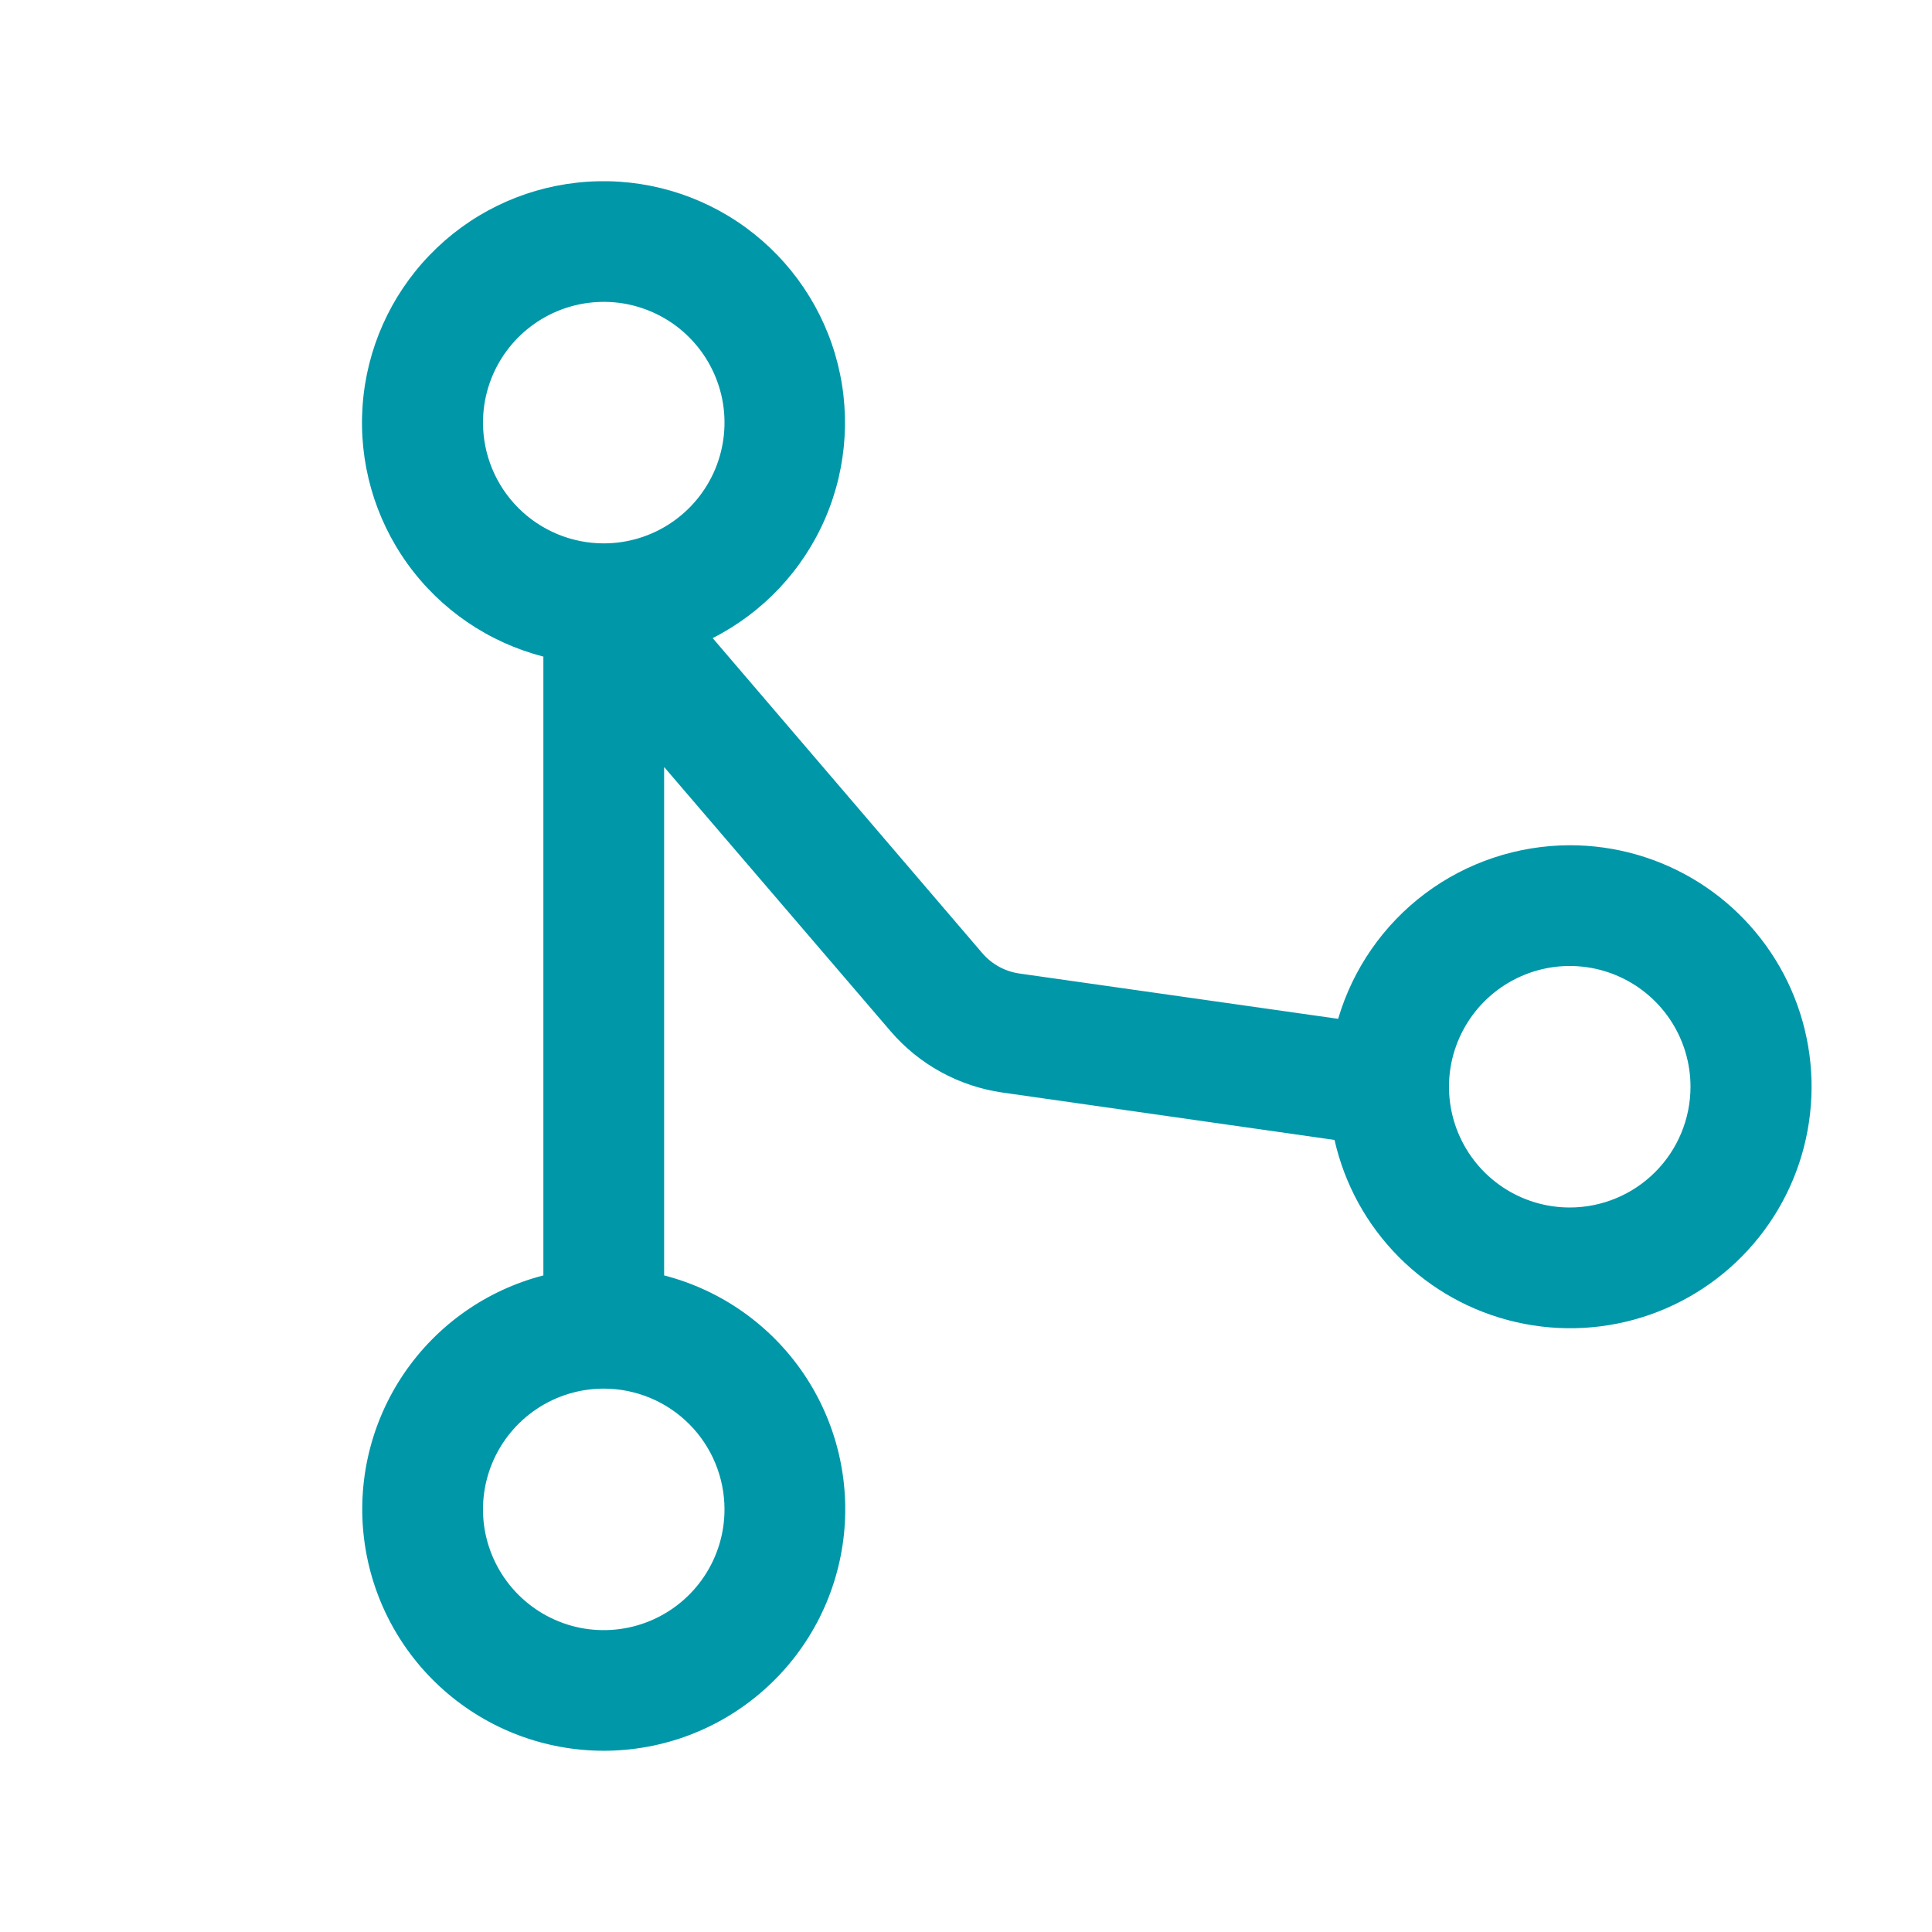 <svg width="32" height="32" viewBox="0 0 32 32" fill="none" xmlns="http://www.w3.org/2000/svg">
<path d="M26 14C25.136 14.002 24.296 14.282 23.604 14.8C22.913 15.319 22.408 16.046 22.164 16.875L16.888 16.125C16.647 16.091 16.427 15.971 16.269 15.786L11.804 10.569C12.639 10.145 13.3 9.442 13.67 8.582C14.04 7.722 14.097 6.759 13.83 5.861C13.563 4.963 12.989 4.188 12.209 3.669C11.429 3.151 10.492 2.923 9.561 3.025C8.63 3.126 7.764 3.551 7.115 4.226C6.465 4.9 6.072 5.782 6.006 6.716C5.939 7.65 6.202 8.578 6.749 9.338C7.296 10.098 8.093 10.642 9 10.875V21.125C8.057 21.368 7.236 21.947 6.689 22.753C6.143 23.559 5.909 24.536 6.032 25.502C6.155 26.468 6.625 27.356 7.356 27.999C8.086 28.643 9.026 28.998 10 28.998C10.974 28.998 11.914 28.643 12.644 27.999C13.375 27.356 13.845 26.468 13.968 25.502C14.091 24.536 13.857 23.559 13.311 22.753C12.764 21.947 11.943 21.368 11 21.125V12.704L14.75 17.079C15.224 17.632 15.883 17.993 16.604 18.096L22.104 18.881C22.27 19.616 22.64 20.29 23.172 20.823C23.704 21.357 24.376 21.73 25.11 21.898C25.845 22.067 26.612 22.025 27.323 21.777C28.035 21.529 28.662 21.084 29.132 20.495C29.602 19.906 29.896 19.197 29.98 18.448C30.065 17.699 29.936 16.942 29.609 16.263C29.281 15.584 28.769 15.011 28.131 14.611C27.492 14.211 26.754 13.999 26 14ZM8 7C8 6.604 8.117 6.218 8.337 5.889C8.557 5.56 8.869 5.304 9.235 5.152C9.6 5.001 10.002 4.961 10.39 5.038C10.778 5.116 11.135 5.306 11.414 5.586C11.694 5.866 11.884 6.222 11.962 6.61C12.039 6.998 11.999 7.4 11.848 7.765C11.696 8.131 11.44 8.443 11.111 8.663C10.782 8.883 10.396 9 10 9C9.47 9 8.961 8.789 8.586 8.414C8.211 8.039 8 7.53 8 7ZM12 25C12 25.396 11.883 25.782 11.663 26.111C11.443 26.44 11.131 26.696 10.765 26.848C10.4 26.999 9.998 27.039 9.61 26.962C9.222 26.884 8.866 26.694 8.586 26.414C8.306 26.134 8.116 25.778 8.038 25.39C7.961 25.002 8.001 24.6 8.152 24.235C8.304 23.869 8.56 23.557 8.889 23.337C9.218 23.117 9.604 23 10 23C10.53 23 11.039 23.211 11.414 23.586C11.789 23.961 12 24.47 12 25ZM26 20C25.605 20 25.218 19.883 24.889 19.663C24.56 19.443 24.304 19.131 24.152 18.765C24.001 18.4 23.961 17.998 24.038 17.61C24.116 17.222 24.306 16.866 24.586 16.586C24.866 16.306 25.222 16.116 25.61 16.038C25.998 15.961 26.4 16.001 26.765 16.152C27.131 16.304 27.443 16.56 27.663 16.889C27.883 17.218 28 17.605 28 18C28 18.53 27.789 19.039 27.414 19.414C27.039 19.789 26.53 20 26 20Z" fill="#0097A9"/>
</svg>
